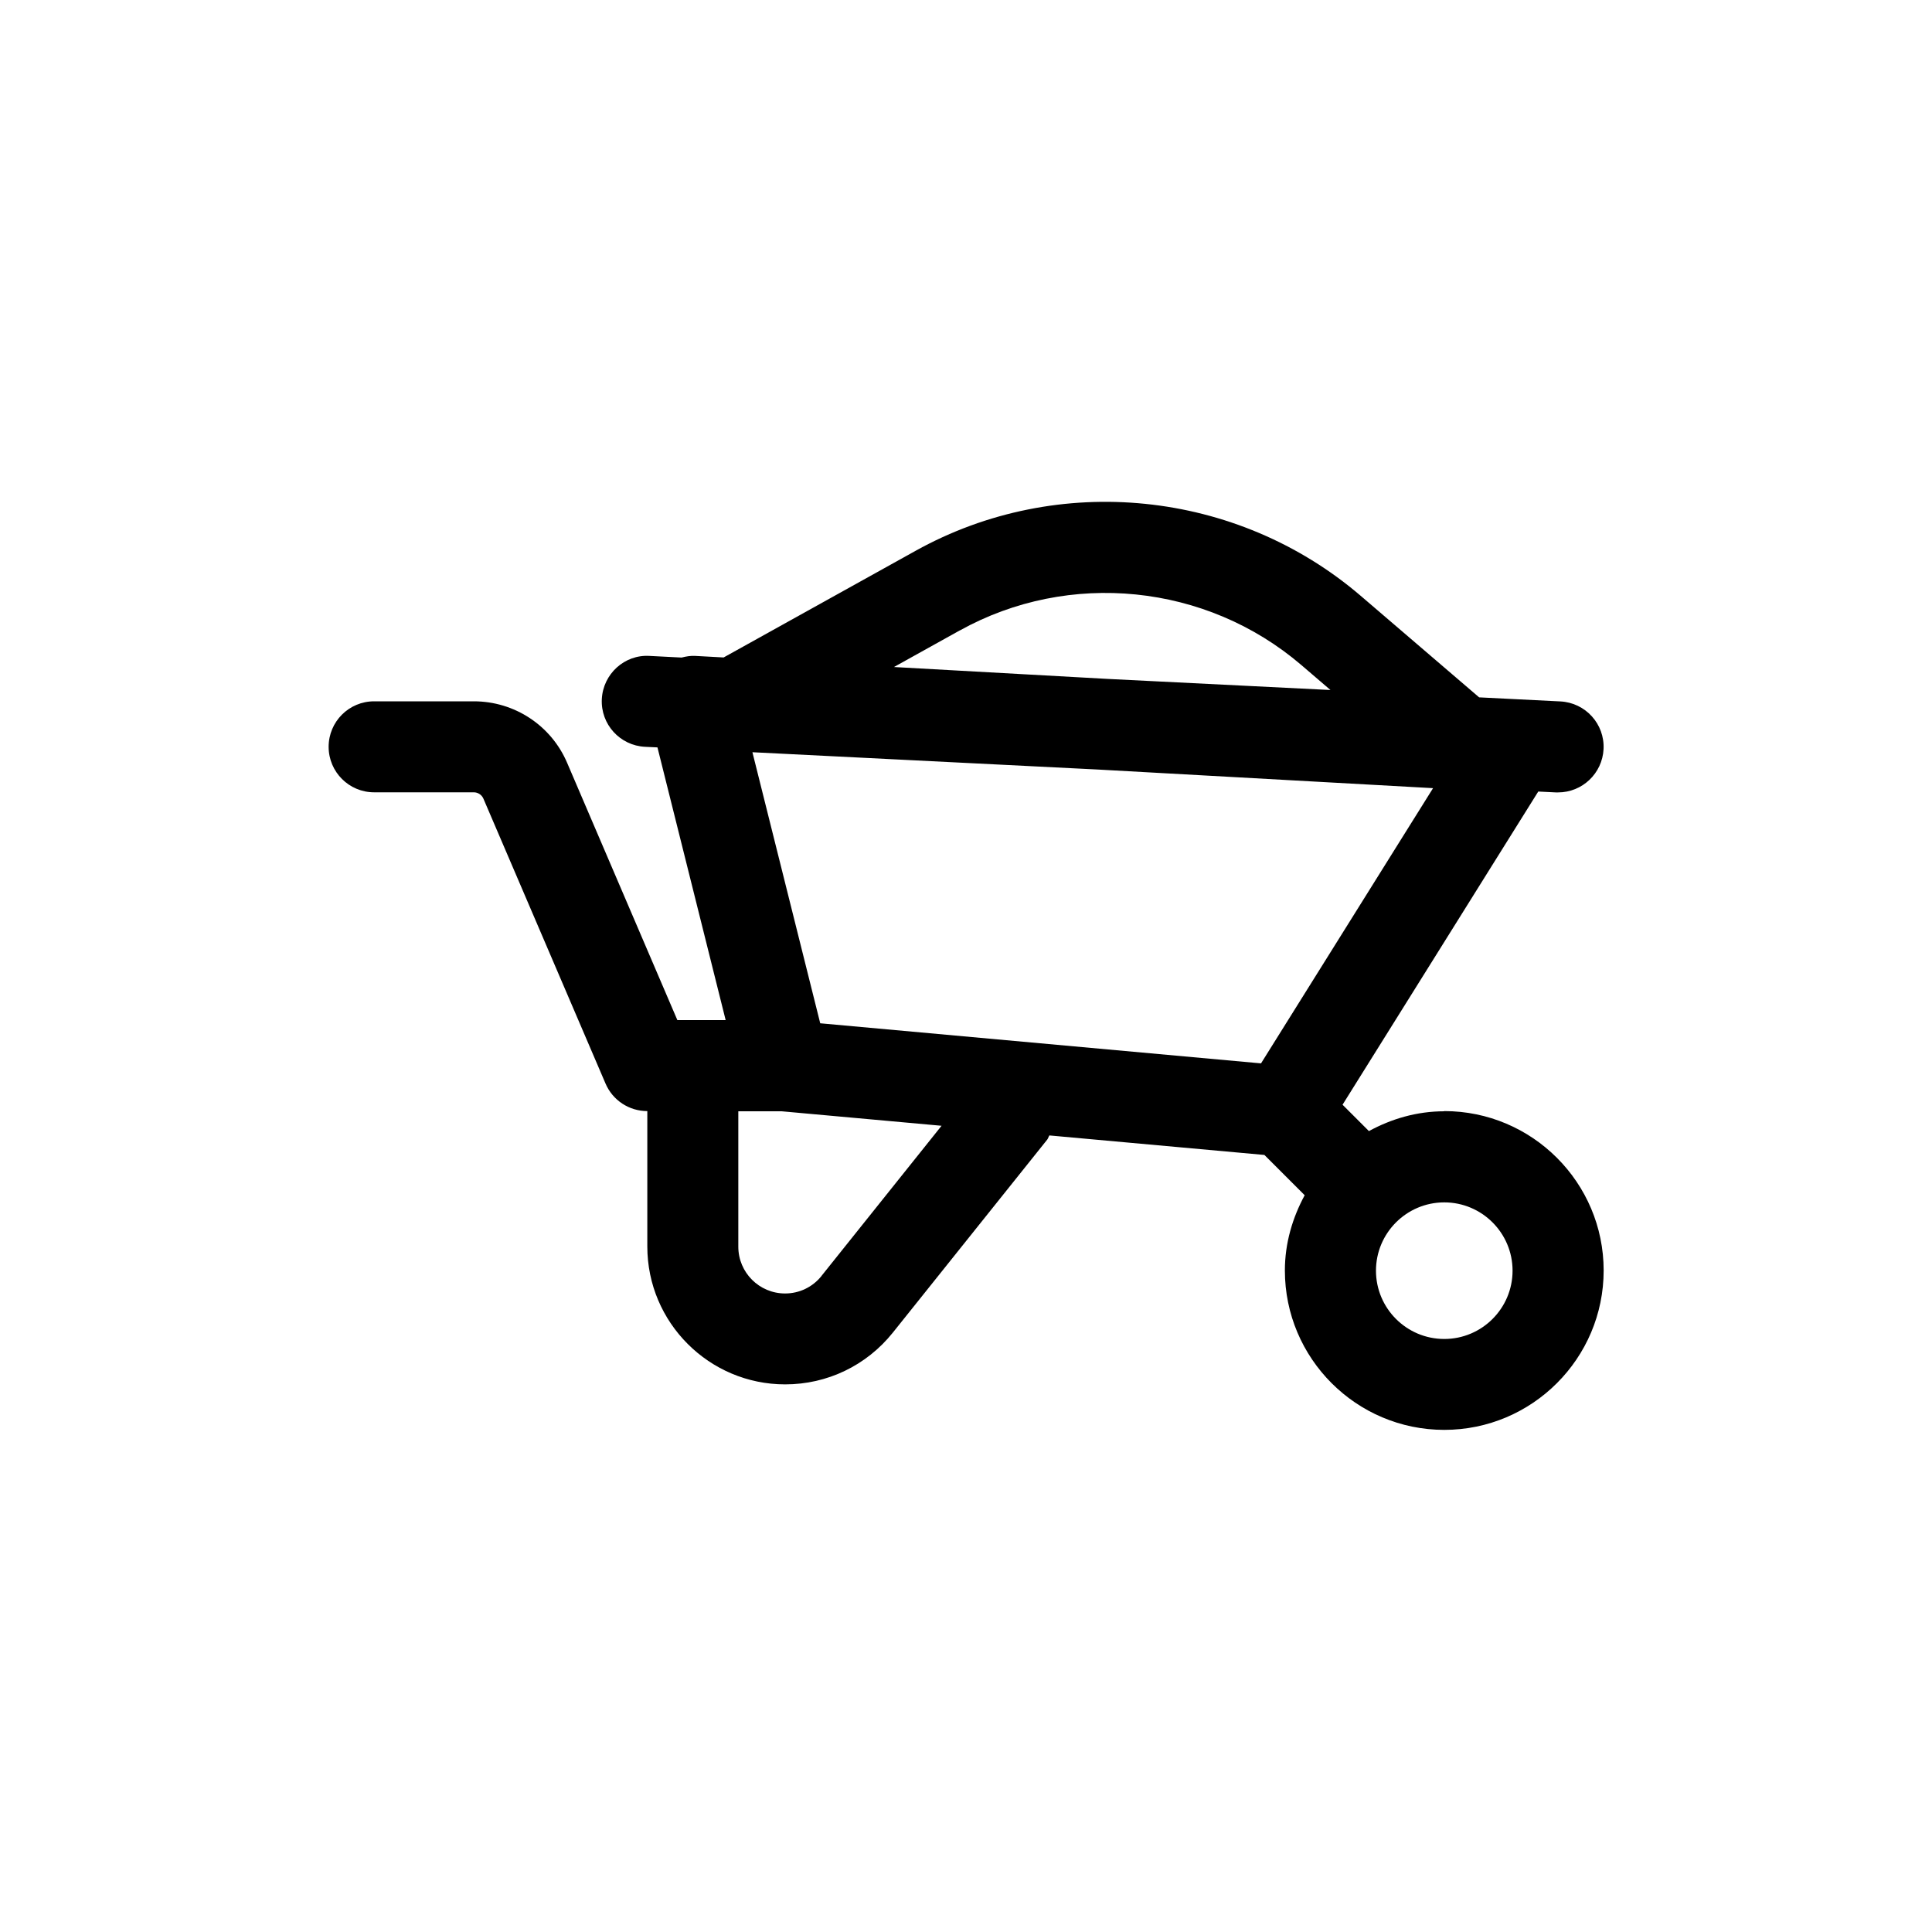 <?xml version="1.0" encoding="UTF-8"?><svg id="Vrstva_1" xmlns="http://www.w3.org/2000/svg" viewBox="0 0 200 200"><defs><style>.cls-1{fill:none;}.cls-1,.cls-2{stroke-width:0px;}</style></defs><path class="cls-2" d="m149.5,115.04c-2.83,0-5.46.78-7.79,2.05l-2.73-2.73,20.26-32.42,1.81.09c.08,0,.16,0,.24,0,2.5,0,4.58-1.96,4.71-4.48.13-2.6-1.87-4.81-4.48-4.94l-8.4-.42-12.26-10.51c-12.82-10.98-31.33-12.86-46.08-4.66l-19.87,11.04-2.93-.16c-.48-.03-.95.05-1.42.17l-3.32-.17c-2.59-.16-4.81,1.87-4.94,4.47-.13,2.6,1.87,4.81,4.48,4.94l1.28.06,7.06,28.23h-5l-11.41-26.63c-1.65-3.87-5.45-6.37-9.66-6.37h-10.32c-2.61,0-4.71,2.11-4.71,4.71s2.11,4.71,4.71,4.71h10.32c.43,0,.82.26.99.65l12.64,29.49c.74,1.74,2.44,2.86,4.33,2.86v14.02c0,7.87,6.4,14.27,14.27,14.27,4.36,0,8.41-1.95,11.14-5.35l15.99-19.99c.1-.13.13-.29.22-.43l22.26,2.02,4.17,4.17c-1.26,2.33-2.05,4.96-2.05,7.79,0,9.1,7.4,16.5,16.5,16.5s16.5-7.4,16.5-16.5-7.4-16.5-16.5-16.5Zm-50.15-49.77c11.32-6.29,25.53-4.85,35.37,3.58l3.01,2.58-23.08-1.15-22.11-1.23,6.8-3.78Zm14.26,14.39l34.74,1.93-17.81,28.49-45.63-4.15-7.02-28.06,35.72,1.79Zm-28.56,52.42c-.93,1.16-2.3,1.82-3.78,1.82-2.67,0-4.84-2.17-4.84-4.84v-14.02h4.49l16.55,1.5-12.42,15.53Zm64.46,6.53c-3.9,0-7.07-3.17-7.07-7.07s3.17-7.07,7.07-7.07,7.07,3.17,7.07,7.07-3.17,7.07-7.07,7.07Z"/><rect class="cls-1" width="200" height="200"/></svg>